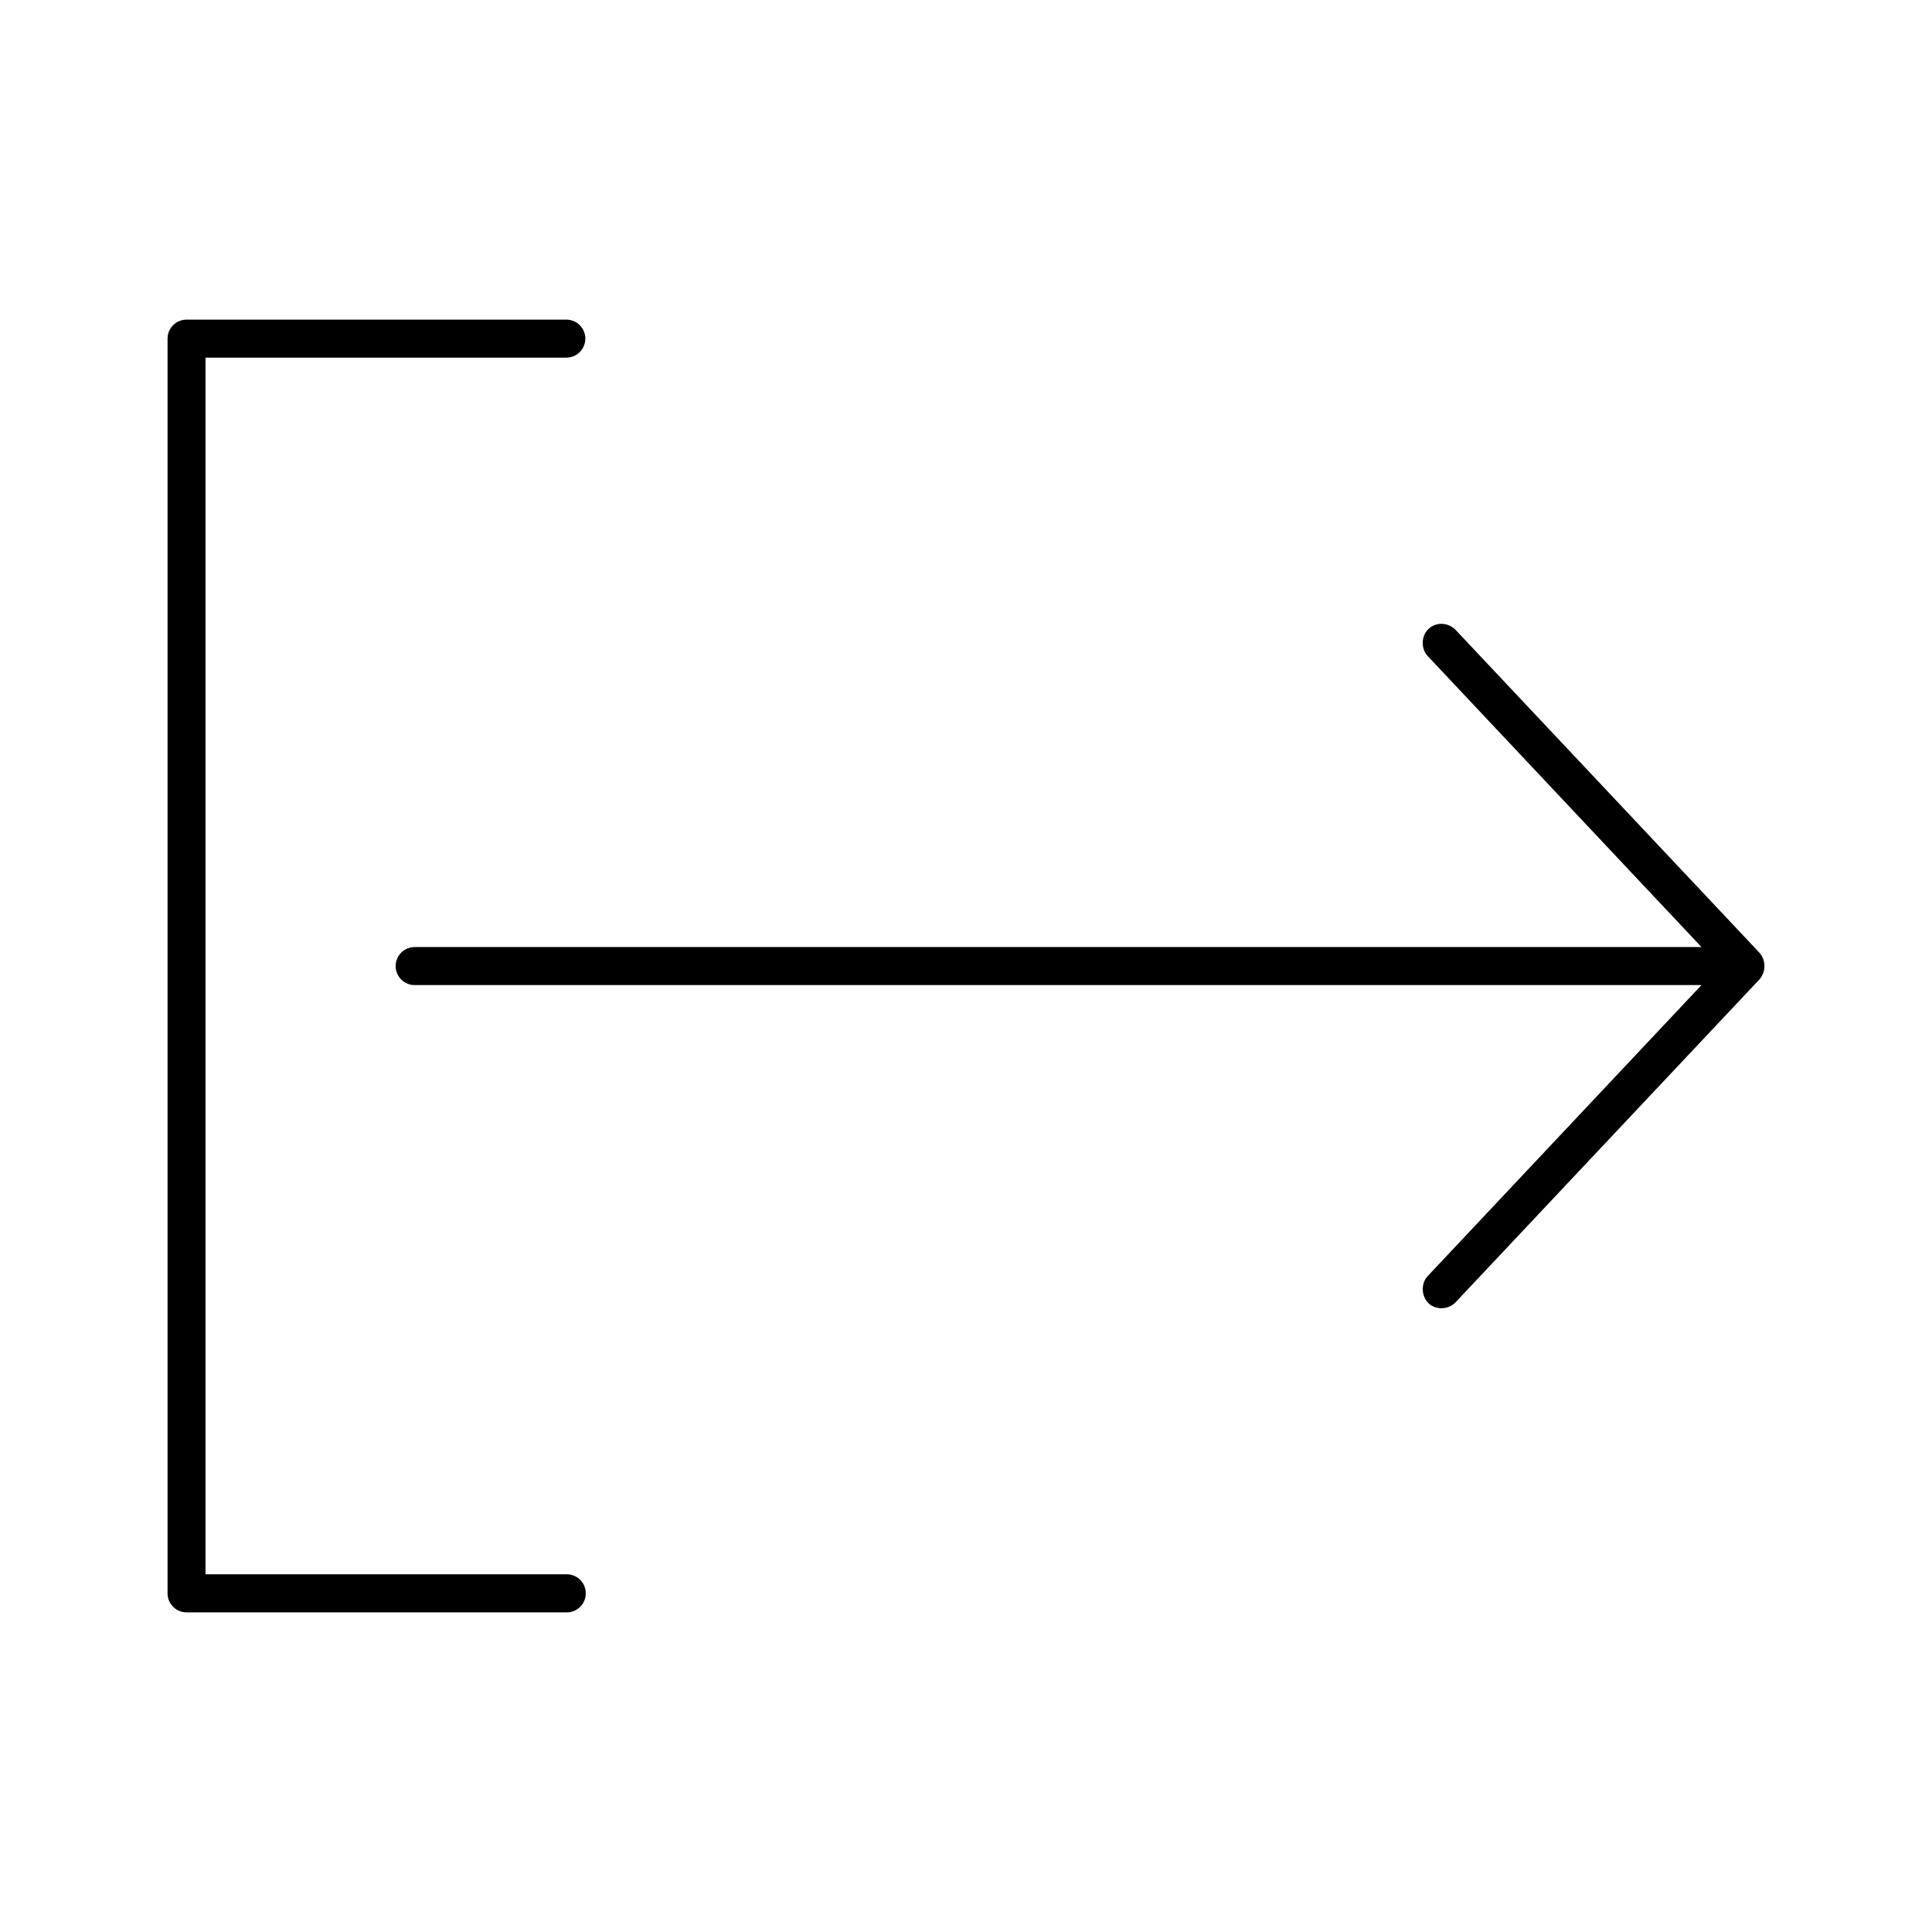 <?xml version="1.0" encoding="UTF-8"?>
<!-- Uploaded to: SVG Repo, www.svgrepo.com, Generator: SVG Repo Mixer Tools -->
<svg fill="#000000" width="800px" height="800px" version="1.1" viewBox="144 144 512 512" xmlns="http://www.w3.org/2000/svg">
 <g>
  <path d="m610.34 403.48-80.609 85.648c-1.953 2.035-5.285 2.051-7.164 0.238-1.91-1.844-2.051-5.227-0.238-7.164l72.582-77.145h-341.02c-2.781 0-5.039-2.254-5.039-5.039 0-2.781 2.254-5.039 5.039-5.039h341.02l-72.582-77.145c-1.812-1.938-1.703-5.352 0.238-7.164 1.938-1.812 5.055-1.859 7.164 0.238l80.609 85.648c1.918 2.359 1.414 5.246 0 6.93z"/>
  <path d="m299.2 566.88c-0.324 2.594-2.574 4.512-5.184 4.41h-100.58c-2.781-0.004-5.031-2.258-5.031-5.039v-332.51c0-2.781 2.254-5.035 5.031-5.035h100.58c1.344-0.02 2.644 0.5 3.602 1.449 0.961 0.945 1.5 2.238 1.5 3.586 0 1.352-0.539 2.641-1.5 3.59-0.957 0.945-2.258 1.469-3.602 1.449h-95.555v322.43h95.555c1.477-0.059 2.902 0.539 3.902 1.629 1 1.094 1.469 2.57 1.281 4.039z"/>
 </g>
</svg>